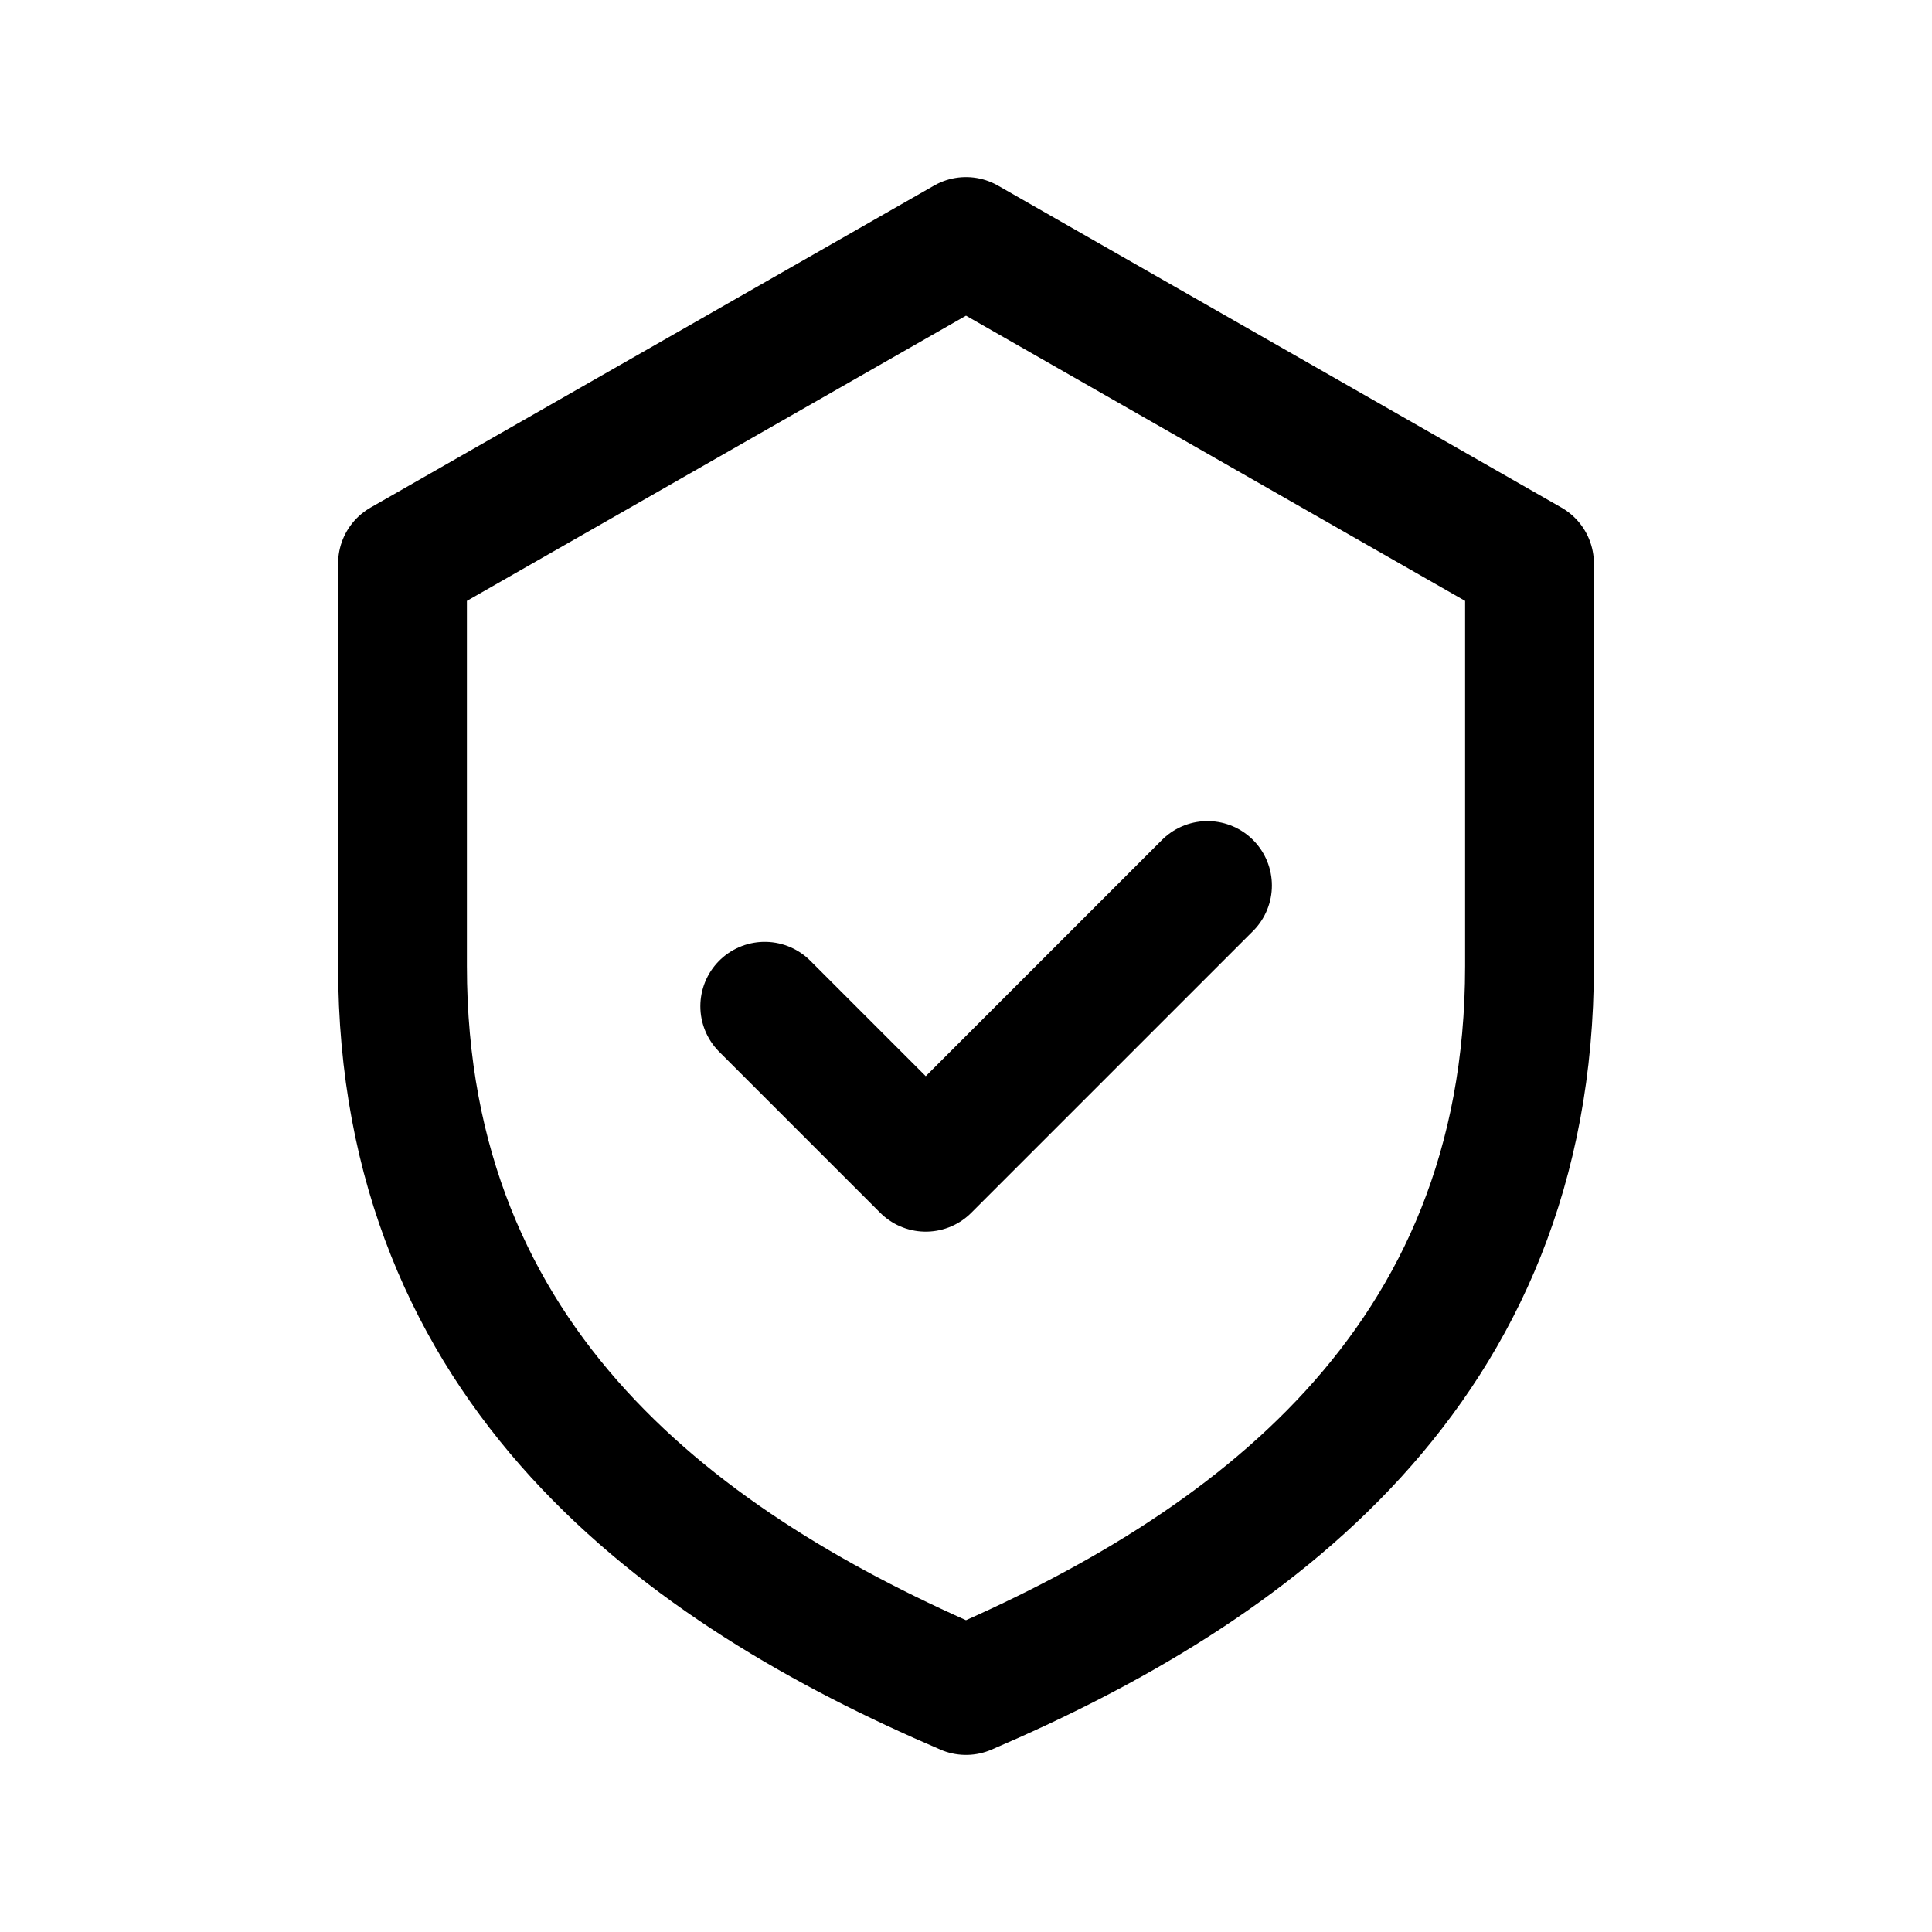 <svg stroke-linejoin="round" stroke-linecap="round" stroke-width="1.6" stroke="currentColor" fill="none" viewBox="0 0 24 24" xmlns="http://www.w3.org/2000/svg">
  <path d="M12 3l7 4v5c0 5-3.5 7.5-7 9-3.5-1.5-7-4-7-9V7l7-4z"></path>
  <path d="M9.5 12.5l2 2 3.5-3.5"></path>
</svg>